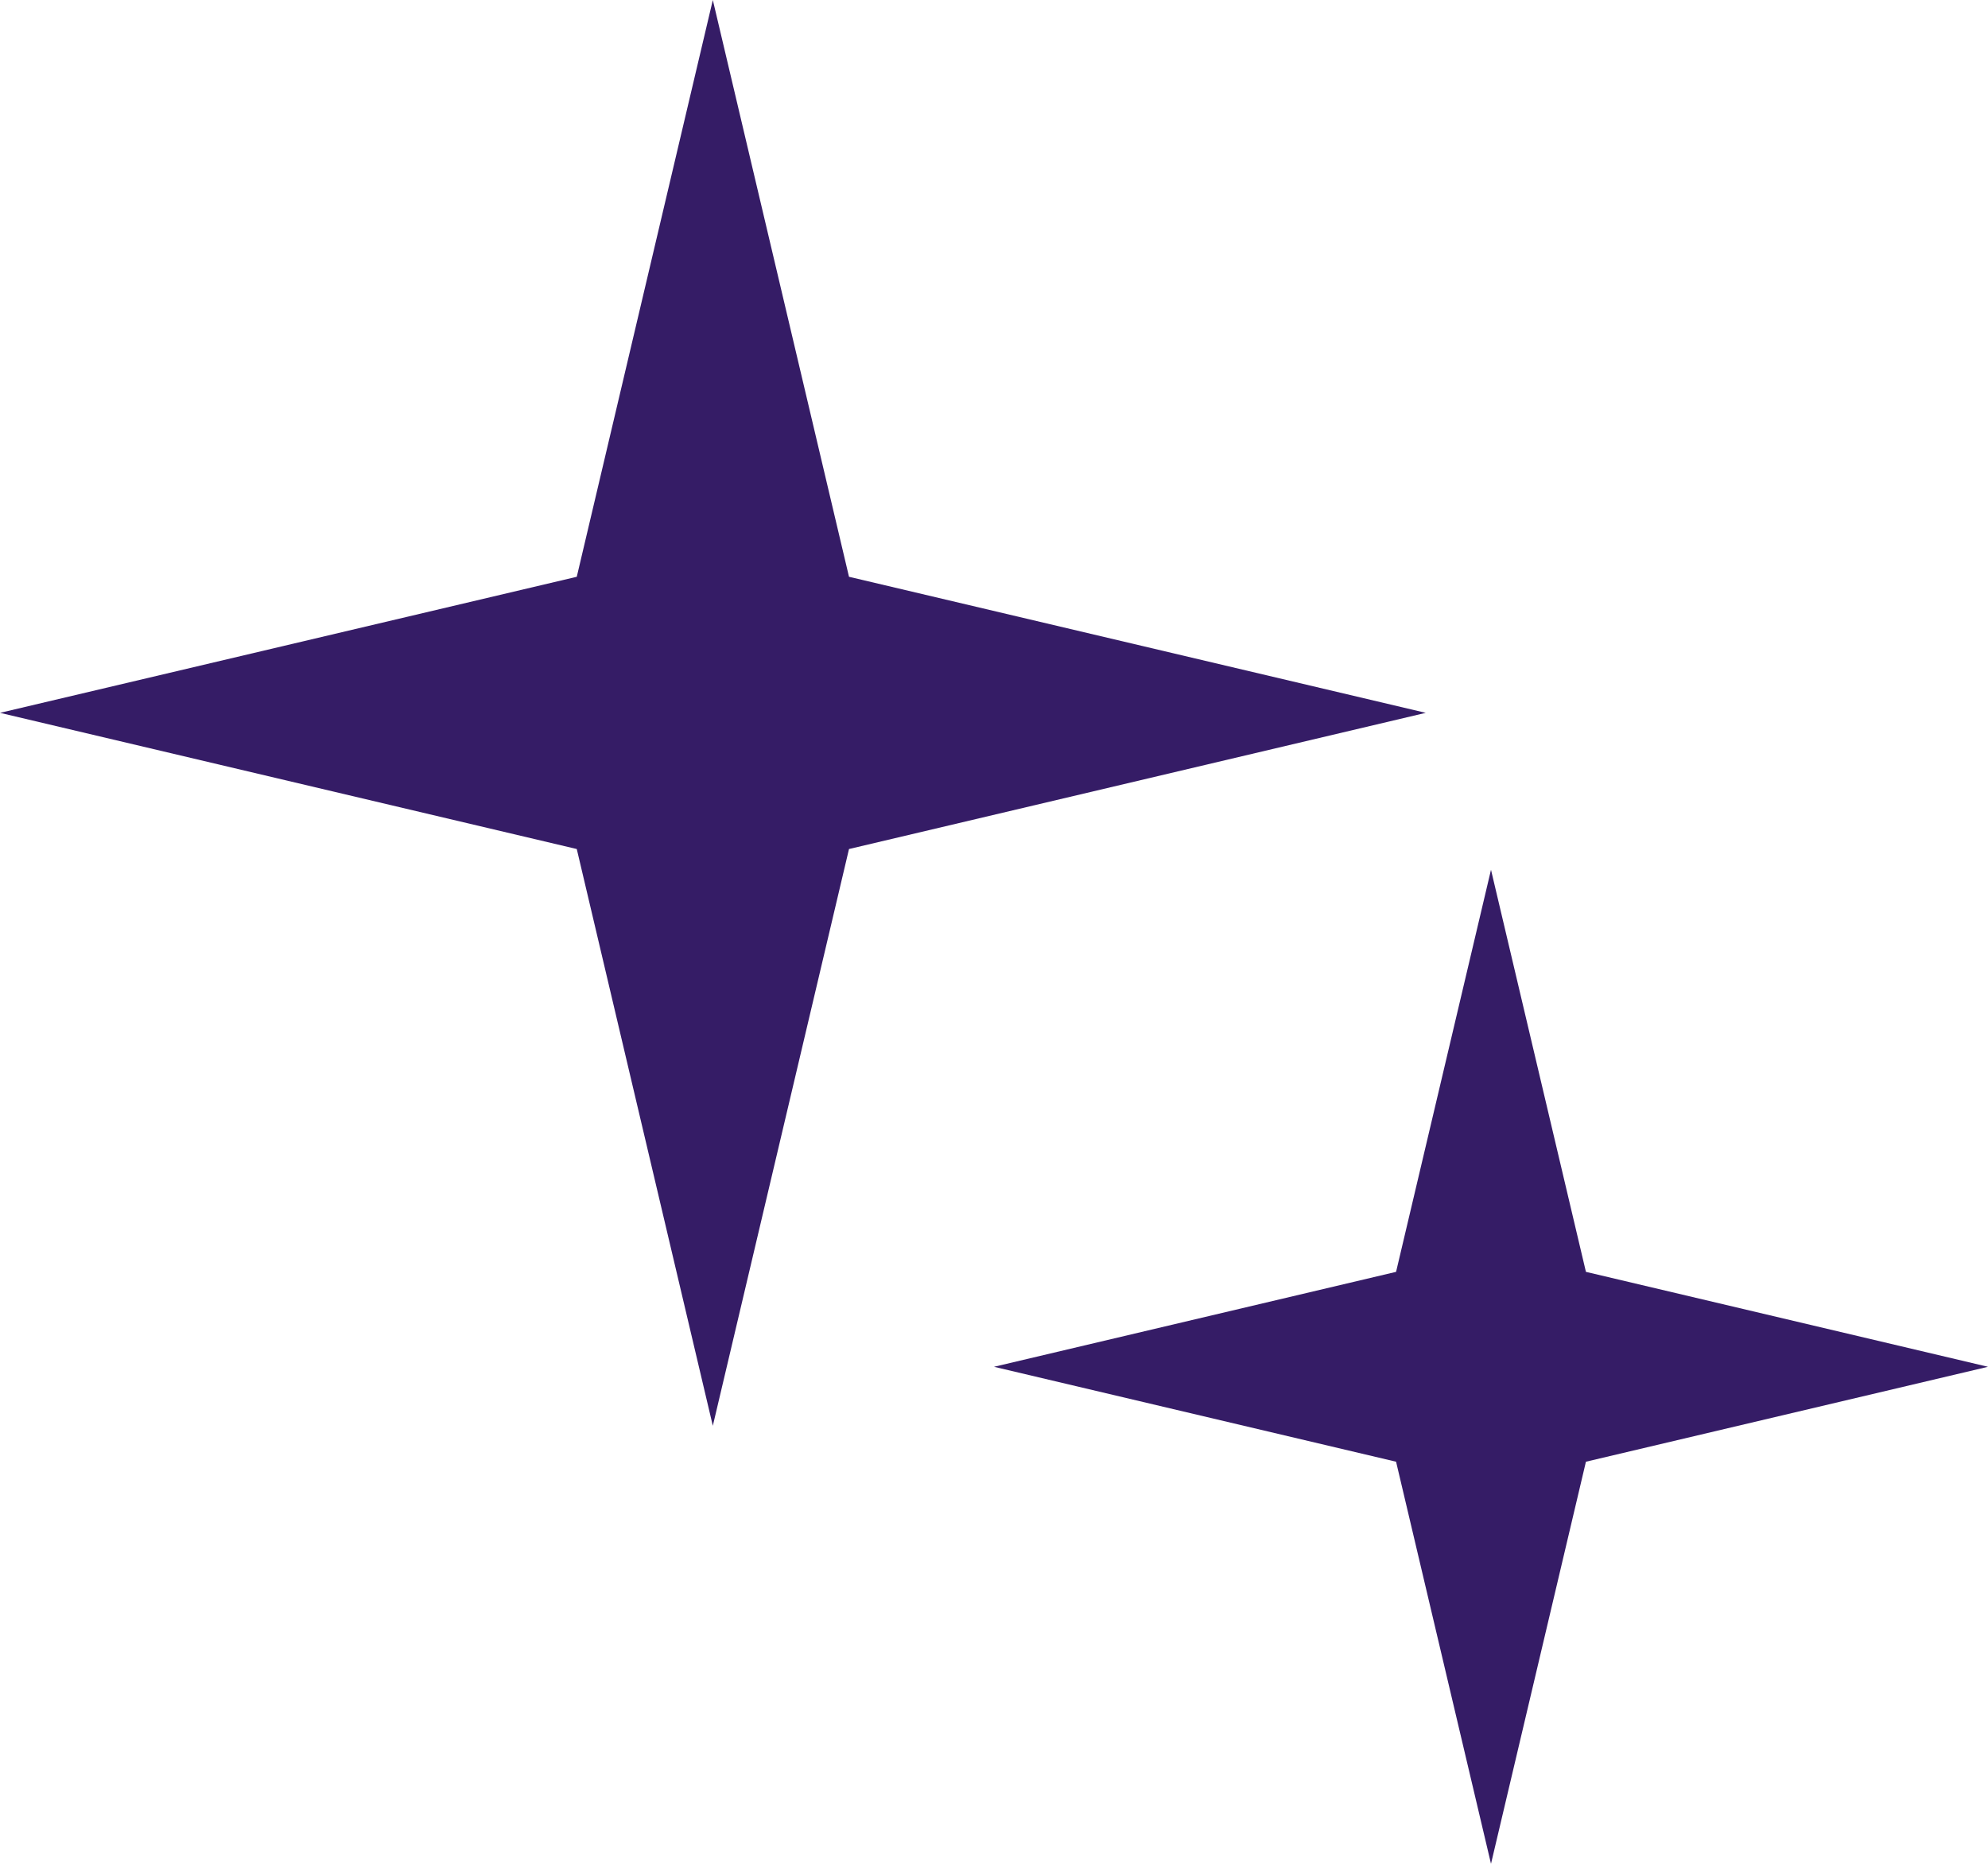 <svg width="16" height="15" viewBox="0 0 16 15" fill="none" xmlns="http://www.w3.org/2000/svg">
<path d="M5.737 0L6.833 4.642L11.475 5.737L6.833 6.833L5.737 11.475L4.642 6.833L0 5.737L4.642 4.642L5.737 0Z" fill="#351C66"/>
<path d="M12 7L12.764 10.236L16 11L12.764 11.764L12 15L11.236 11.764L8 11L11.236 10.236L12 7Z" fill="#351C66"/>
</svg>
